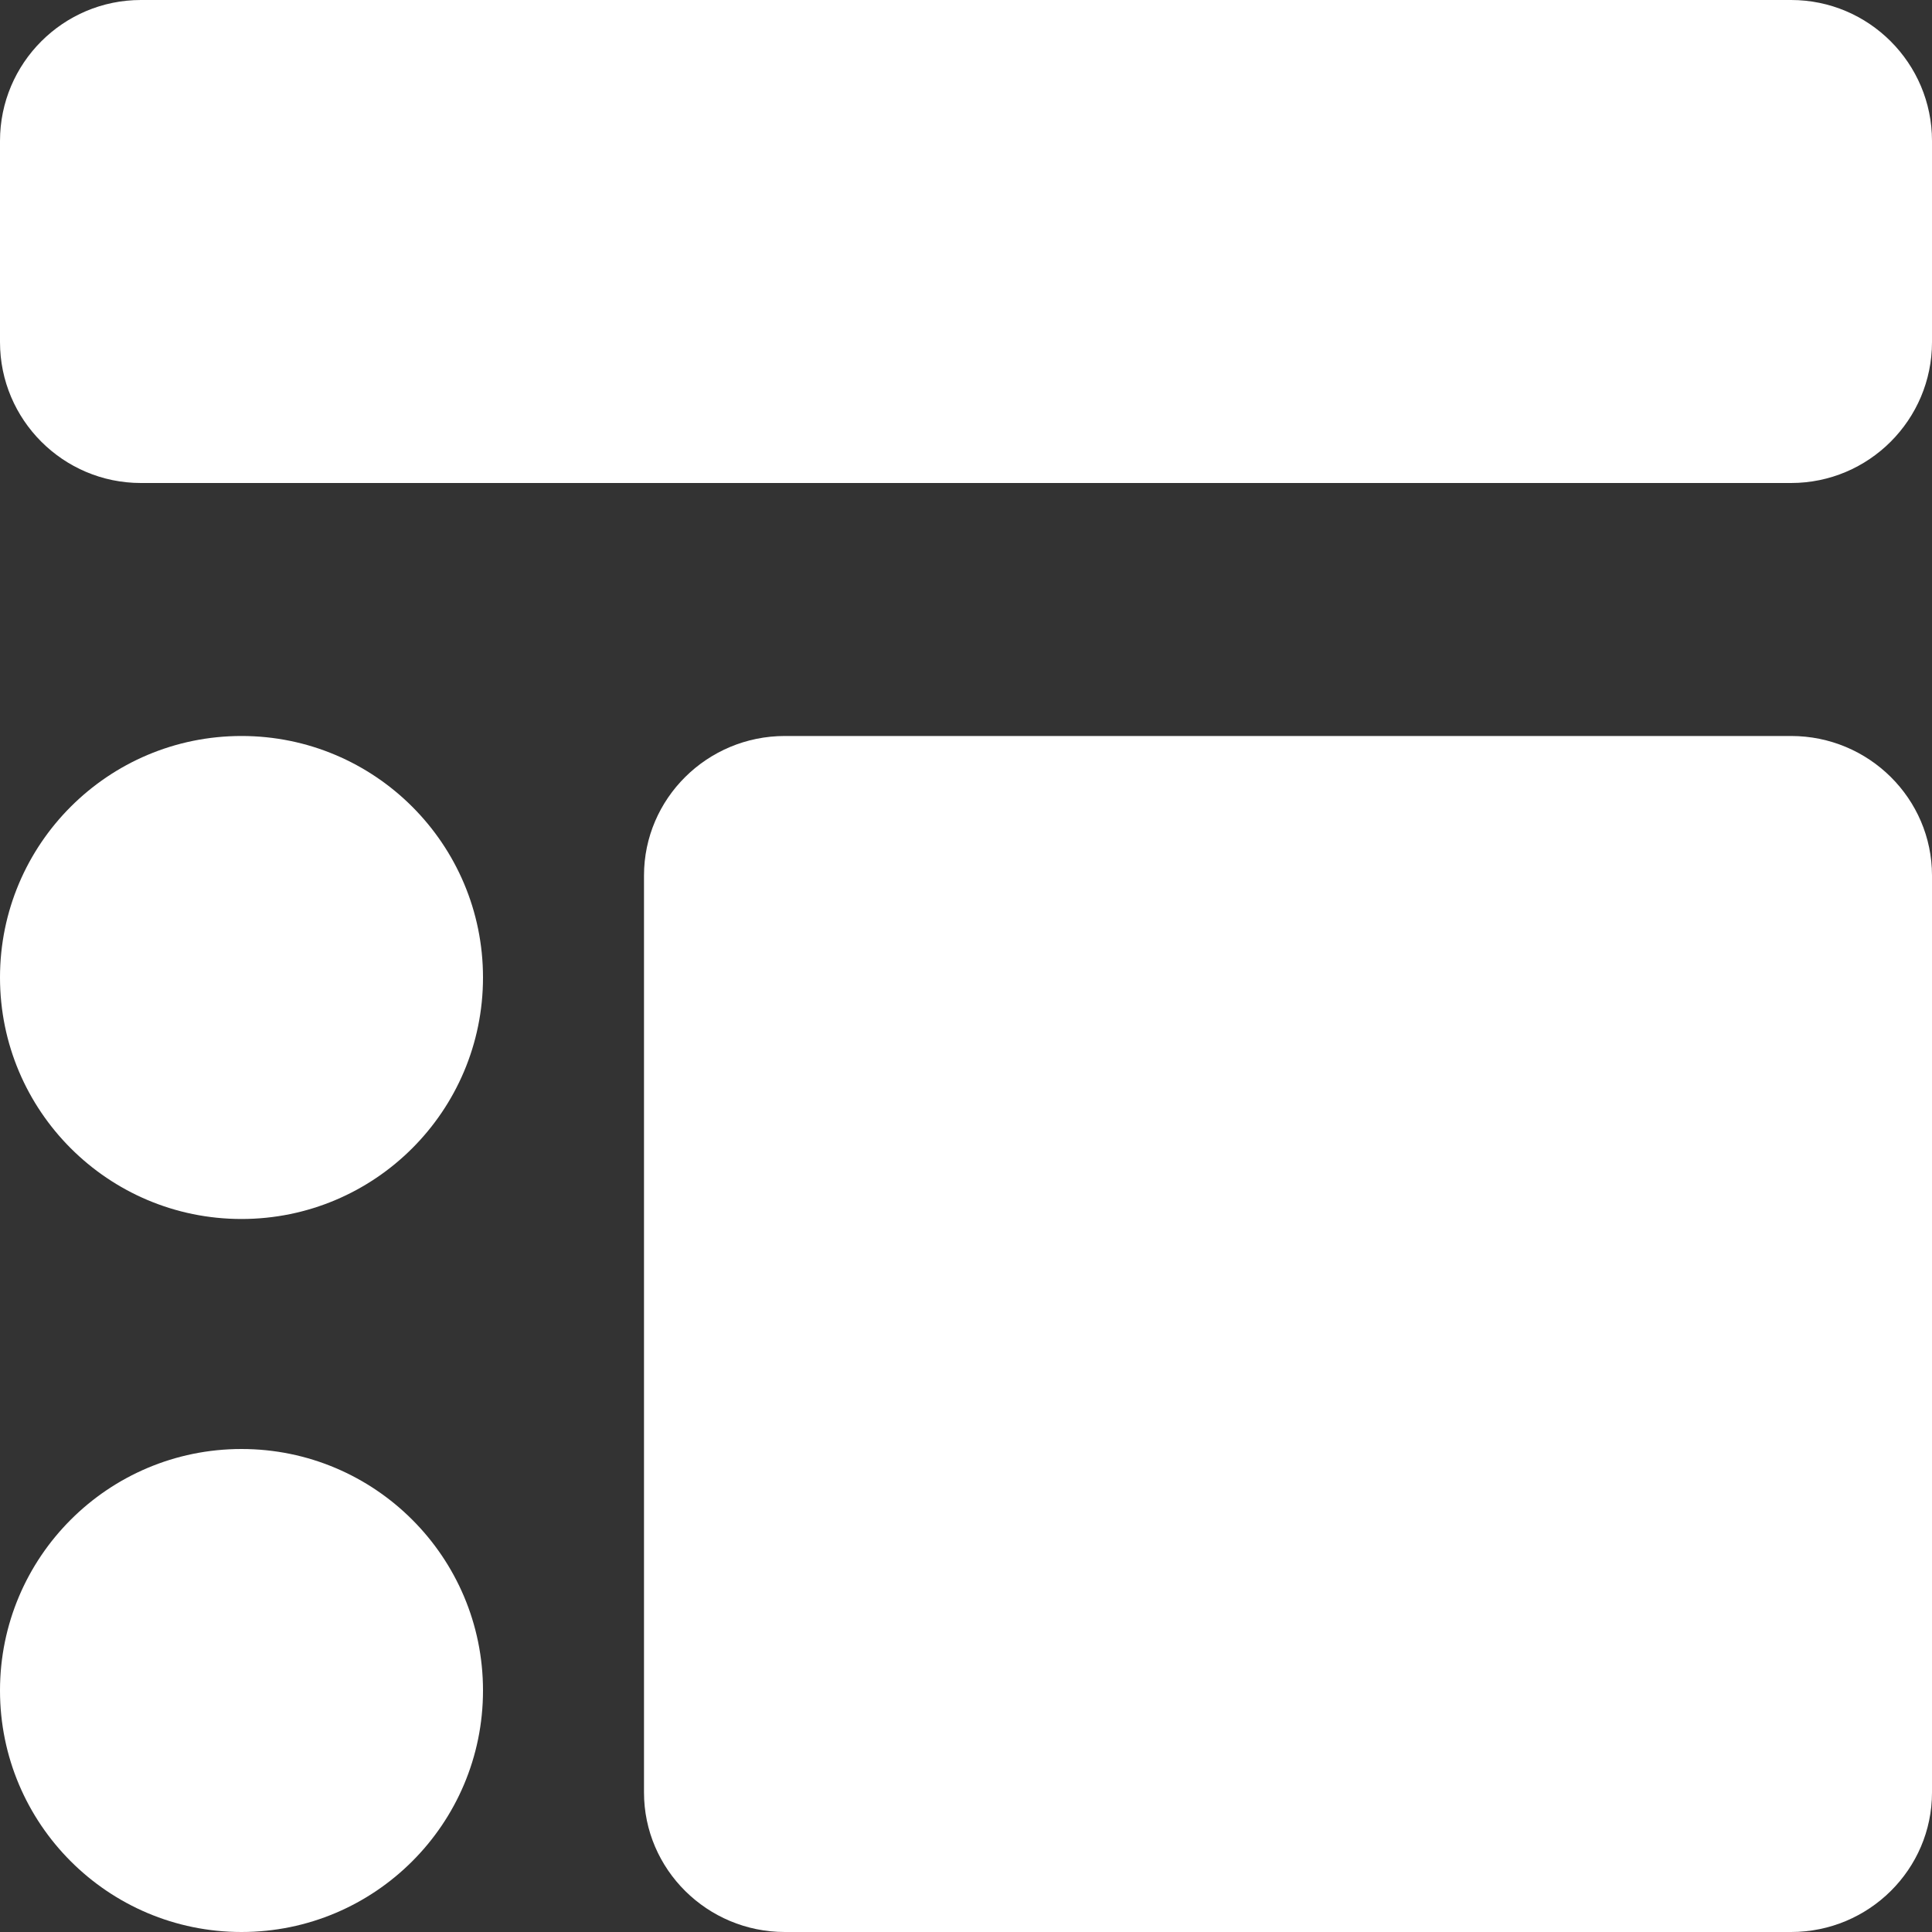 <svg xmlns="http://www.w3.org/2000/svg" width="75" height="75" viewBox="0 0 75 75" fill="none"><rect x="0" y="0" width="75" height="75" fill="#333333" stroke="none"/><g clip-path="url(#clip0)"><path d="M69.531 28.571H30.468C27.453 28.571 25 31.001 25 33.988V69.583C25 72.57 27.453 75 30.468 75H69.531C72.547 75 75 72.57 75 69.583V33.988C75 31.001 72.547 28.571 69.531 28.571Z" fill="white"></path><path d="M69.531 0H5.469C2.453 0 -0 2.453 -0 5.469V13.281C-0 16.297 2.453 18.75 5.469 18.75H69.531C72.547 18.75 75 16.297 75 13.281V5.469C75 2.453 72.547 0 69.531 0Z" fill="white"></path><path d="M9.375 47.321C14.552 47.321 18.75 43.124 18.75 37.946C18.75 32.769 14.552 28.571 9.375 28.571C4.197 28.571 -0 32.769 -0 37.946C-0 43.124 4.197 47.321 9.375 47.321Z" fill="white"></path><path d="M9.375 75C14.552 75 18.75 70.803 18.75 65.625C18.75 60.447 14.552 56.25 9.375 56.25C4.197 56.25 -0 60.447 -0 65.625C-0 70.803 4.197 75 9.375 75Z" fill="white"></path></g><defs><clipPath id="clip0"><rect width="75" height="75" fill="white" transform="translate(-0)"></rect></clipPath></defs></svg>